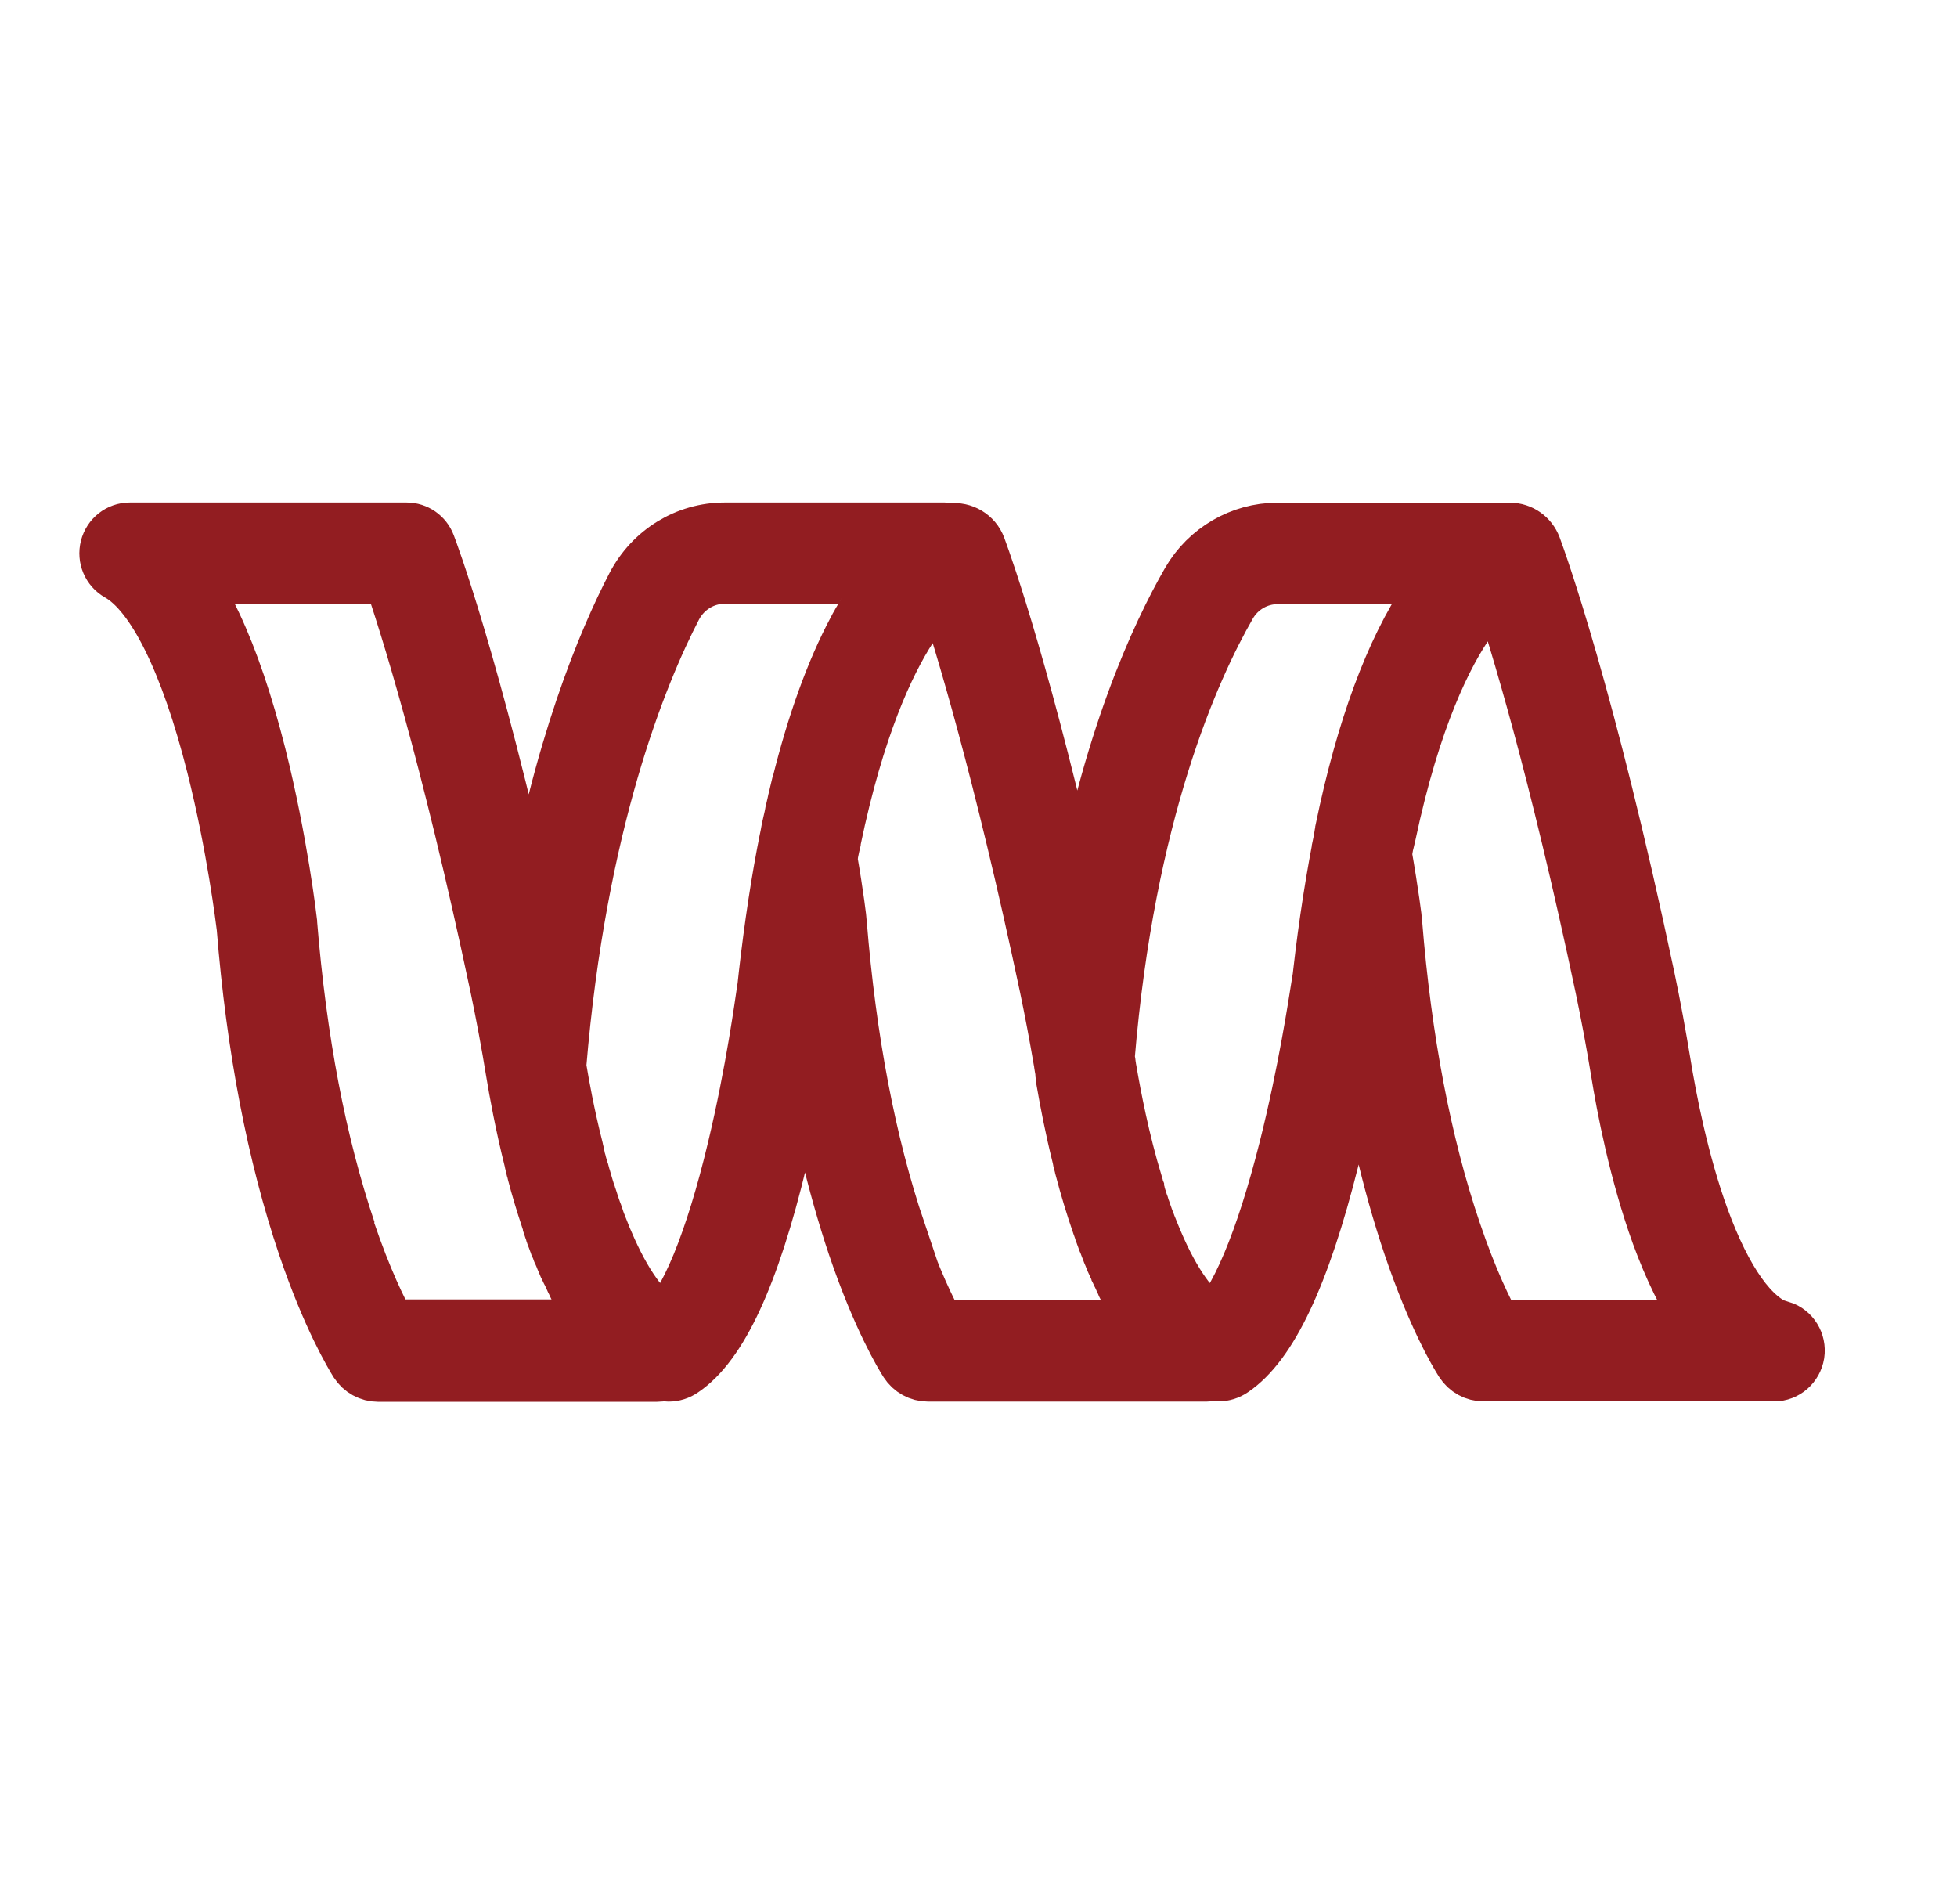 <svg width="37" height="36" viewBox="0 0 37 36" fill="none" xmlns="http://www.w3.org/2000/svg">
<path d="M33.671 25.102C33.139 24.932 32.626 24.21 32.191 23.021C31.797 21.938 31.57 20.733 31.469 20.11C31.38 19.571 31.28 19.016 31.164 18.468C30.041 13.152 29.119 10.604 29.018 10.332C28.944 10.136 28.758 10.004 28.55 10.004C28.341 10.004 28.475 10.008 28.438 10.019C28.401 10.011 28.364 10.004 28.323 10.004H24.149C23.458 10.004 22.81 10.381 22.461 10.985C21.877 12.001 20.943 14.013 20.385 17.207C19.422 12.884 18.671 10.751 18.518 10.34C18.436 10.117 18.206 9.985 17.983 10.015C17.942 10.004 17.901 10 17.86 10H13.701C12.972 10 12.31 10.408 11.968 11.061C11.425 12.107 10.558 14.157 10.023 17.328C8.959 12.53 8.148 10.389 8.111 10.294C8.044 10.117 7.877 10 7.687 10H2.454C2.245 10 2.067 10.143 2.015 10.344C1.963 10.547 2.052 10.759 2.234 10.861C2.896 11.235 3.532 12.522 4.027 14.485C4.41 16.003 4.581 17.419 4.596 17.532C4.778 19.808 5.169 21.84 5.753 23.565C6.214 24.924 6.649 25.638 6.731 25.77C6.824 25.913 6.98 26 7.151 26H12.414C12.455 26 12.496 25.996 12.537 25.985C12.571 25.992 12.604 25.996 12.641 25.996C12.738 25.996 12.835 25.966 12.916 25.909C13.634 25.426 14.237 24.12 14.765 21.923C14.981 21.02 15.133 20.171 15.226 19.601C15.438 21.054 15.751 22.379 16.149 23.565C16.61 24.924 17.045 25.638 17.127 25.766C17.22 25.909 17.376 25.996 17.547 25.996H22.81C22.851 25.996 22.892 25.992 22.933 25.981C22.967 25.989 23 25.992 23.037 25.992C23.134 25.992 23.231 25.962 23.312 25.906C24.03 25.422 24.644 24.12 25.195 21.923C25.44 20.937 25.615 20.012 25.708 19.453C25.924 20.964 26.24 22.338 26.653 23.561C27.103 24.886 27.515 25.581 27.631 25.762C27.724 25.906 27.88 25.992 28.051 25.992H33.545C33.768 25.992 33.958 25.826 33.995 25.6C34.028 25.373 33.895 25.158 33.682 25.09L33.671 25.102ZM6.608 23.267C6.047 21.609 5.675 19.654 5.496 17.449V17.434C5.489 17.373 5.318 15.901 4.908 14.266C4.663 13.296 4.384 12.473 4.079 11.82C3.915 11.472 3.748 11.174 3.573 10.921H7.374C7.65 11.725 8.446 14.202 9.387 18.661C9.498 19.193 9.599 19.733 9.684 20.258C9.748 20.646 9.859 21.254 10.027 21.926C10.03 21.942 10.034 21.957 10.038 21.972V21.979C10.038 21.994 10.045 22.006 10.049 22.021C10.049 22.028 10.049 22.032 10.053 22.04C10.053 22.051 10.06 22.062 10.06 22.074C10.06 22.081 10.064 22.093 10.067 22.1C10.067 22.108 10.071 22.115 10.075 22.123C10.079 22.138 10.082 22.157 10.086 22.172C10.16 22.459 10.25 22.753 10.346 23.044C10.354 23.059 10.357 23.078 10.365 23.093V23.101C10.369 23.116 10.376 23.131 10.38 23.146C10.38 23.15 10.38 23.153 10.384 23.161C10.384 23.165 10.384 23.172 10.387 23.176V23.184C10.398 23.218 10.41 23.252 10.425 23.285V23.293C10.425 23.301 10.428 23.308 10.432 23.316C10.436 23.331 10.443 23.346 10.447 23.361C10.454 23.38 10.462 23.399 10.469 23.418C10.476 23.44 10.484 23.459 10.491 23.478C10.499 23.497 10.506 23.512 10.51 23.531C10.518 23.55 10.525 23.572 10.536 23.591C10.543 23.606 10.551 23.625 10.555 23.64C10.562 23.659 10.569 23.682 10.581 23.701C10.588 23.716 10.596 23.735 10.603 23.75C10.61 23.769 10.618 23.788 10.625 23.806C10.633 23.825 10.64 23.84 10.648 23.859C10.655 23.878 10.662 23.893 10.67 23.912C10.677 23.931 10.685 23.95 10.696 23.969C10.703 23.984 10.711 23.999 10.718 24.014C10.729 24.037 10.737 24.056 10.748 24.075C10.755 24.086 10.759 24.101 10.767 24.112C10.778 24.135 10.789 24.158 10.8 24.184C10.804 24.192 10.808 24.203 10.811 24.21C10.826 24.241 10.841 24.267 10.852 24.294C10.852 24.294 10.852 24.301 10.856 24.305C10.923 24.433 10.99 24.558 11.057 24.671C11.057 24.671 11.057 24.675 11.06 24.679C11.072 24.698 11.086 24.72 11.098 24.739C11.098 24.739 11.101 24.747 11.105 24.75C11.113 24.765 11.124 24.781 11.131 24.792C11.139 24.803 11.146 24.818 11.157 24.83C11.176 24.856 11.191 24.883 11.209 24.905C11.209 24.905 11.209 24.909 11.213 24.913C11.25 24.966 11.287 25.015 11.321 25.064H7.363C7.203 24.777 6.91 24.188 6.593 23.252L6.608 23.267ZM14.419 18.793C14.404 18.891 14.222 20.258 13.872 21.715C13.664 22.587 13.437 23.32 13.203 23.893C12.954 24.497 12.734 24.826 12.567 25.007C12.18 24.777 11.812 24.26 11.481 23.486C11.466 23.455 11.455 23.421 11.44 23.391C11.414 23.327 11.388 23.263 11.362 23.195C11.358 23.184 11.354 23.176 11.351 23.165C11.343 23.142 11.332 23.119 11.325 23.097C11.321 23.082 11.313 23.07 11.31 23.055C11.302 23.036 11.295 23.017 11.287 22.995C11.284 22.98 11.276 22.965 11.273 22.95C11.265 22.931 11.258 22.912 11.25 22.889C11.243 22.87 11.239 22.855 11.232 22.836C11.228 22.821 11.22 22.806 11.217 22.791C11.209 22.772 11.206 22.753 11.198 22.734C11.194 22.719 11.187 22.704 11.183 22.689C11.176 22.67 11.172 22.651 11.165 22.632C11.161 22.617 11.153 22.602 11.15 22.587C11.142 22.568 11.139 22.549 11.131 22.53C11.127 22.515 11.12 22.5 11.116 22.485C11.113 22.466 11.105 22.451 11.101 22.432C11.098 22.417 11.09 22.402 11.086 22.383C11.083 22.368 11.075 22.349 11.072 22.334C11.068 22.315 11.06 22.3 11.057 22.285C11.053 22.27 11.049 22.255 11.042 22.24C11.038 22.221 11.031 22.202 11.027 22.183C11.023 22.168 11.02 22.157 11.016 22.142C11.008 22.123 11.005 22.1 10.997 22.081C10.997 22.07 10.99 22.058 10.986 22.047C10.979 22.024 10.975 22.002 10.967 21.979C10.967 21.972 10.964 21.96 10.96 21.953C10.953 21.93 10.949 21.904 10.941 21.881C10.941 21.873 10.941 21.866 10.938 21.862C10.93 21.836 10.923 21.809 10.919 21.783V21.768C10.912 21.738 10.904 21.711 10.897 21.681V21.677C10.744 21.069 10.644 20.518 10.584 20.156C10.967 15.546 12.117 12.745 12.771 11.484C12.954 11.133 13.311 10.914 13.701 10.914H16.788C16.658 11.072 16.524 11.261 16.39 11.48C16.39 11.48 16.39 11.488 16.387 11.488C16.379 11.499 16.372 11.51 16.364 11.525C16.361 11.533 16.357 11.537 16.353 11.544C16.35 11.552 16.346 11.559 16.338 11.567C16.331 11.578 16.327 11.589 16.32 11.597C16.312 11.612 16.301 11.627 16.294 11.642C16.294 11.646 16.29 11.65 16.286 11.657C16.275 11.68 16.26 11.699 16.249 11.722L16.216 11.778C16.208 11.79 16.205 11.801 16.197 11.812C16.182 11.842 16.164 11.873 16.149 11.903C15.732 12.684 15.379 13.666 15.089 14.832C15.089 14.84 15.085 14.848 15.081 14.855C15.07 14.904 15.055 14.957 15.044 15.006C15.04 15.025 15.037 15.04 15.033 15.059C15.025 15.085 15.022 15.108 15.014 15.134C15.007 15.172 14.996 15.21 14.988 15.248C14.985 15.267 14.981 15.289 14.973 15.308C14.966 15.338 14.959 15.369 14.955 15.399C14.951 15.418 14.947 15.433 14.944 15.452C14.932 15.497 14.925 15.542 14.914 15.588C14.914 15.603 14.906 15.618 14.903 15.633C14.895 15.674 14.884 15.716 14.877 15.761C14.877 15.769 14.877 15.776 14.873 15.784C14.862 15.833 14.854 15.882 14.843 15.935C14.843 15.946 14.839 15.961 14.836 15.973C14.825 16.026 14.817 16.075 14.806 16.127C14.653 16.939 14.527 17.83 14.427 18.782L14.419 18.793ZM17 23.267C16.439 21.609 16.067 19.654 15.888 17.449V17.434C15.888 17.415 15.833 16.939 15.71 16.229C15.71 16.21 15.717 16.192 15.721 16.173C15.721 16.158 15.729 16.142 15.729 16.127C15.736 16.086 15.747 16.041 15.755 15.999C15.762 15.973 15.766 15.942 15.773 15.916C15.773 15.905 15.777 15.89 15.78 15.878C16.223 13.745 16.792 12.541 17.216 11.884C17.231 11.861 17.246 11.842 17.257 11.82C17.477 11.491 17.677 11.276 17.837 11.14C18.161 12.118 18.905 14.546 19.775 18.657C19.872 19.121 19.961 19.593 20.039 20.054C20.039 20.076 20.047 20.099 20.05 20.122C20.054 20.148 20.058 20.171 20.062 20.197C20.062 20.216 20.069 20.235 20.073 20.254V20.284C20.073 20.292 20.073 20.299 20.077 20.311V20.314C20.077 20.322 20.077 20.333 20.08 20.341V20.345C20.08 20.352 20.08 20.363 20.084 20.371V20.375C20.084 20.386 20.084 20.394 20.088 20.405C20.088 20.416 20.088 20.428 20.091 20.435C20.155 20.805 20.251 21.311 20.389 21.866C20.393 21.881 20.396 21.896 20.4 21.911V21.919C20.4 21.934 20.408 21.945 20.411 21.96C20.411 21.964 20.411 21.972 20.415 21.976C20.415 21.987 20.422 21.998 20.422 22.009C20.422 22.017 20.426 22.028 20.43 22.036C20.43 22.043 20.434 22.051 20.437 22.058C20.437 22.074 20.445 22.085 20.448 22.1V22.111C20.538 22.451 20.642 22.799 20.761 23.142C20.761 23.15 20.765 23.153 20.768 23.161C20.768 23.161 20.768 23.169 20.772 23.172C20.783 23.206 20.794 23.236 20.806 23.27C20.806 23.274 20.806 23.278 20.809 23.282C20.809 23.289 20.813 23.297 20.817 23.304C20.82 23.32 20.828 23.331 20.832 23.346C20.839 23.365 20.846 23.387 20.854 23.406C20.861 23.425 20.869 23.448 20.876 23.467C20.884 23.486 20.891 23.505 20.899 23.52C20.906 23.538 20.913 23.561 20.921 23.58C20.928 23.599 20.936 23.614 20.943 23.633C20.951 23.652 20.958 23.671 20.965 23.693C20.973 23.712 20.98 23.727 20.988 23.746C20.995 23.765 21.003 23.784 21.01 23.803C21.018 23.822 21.025 23.837 21.032 23.856C21.04 23.875 21.047 23.89 21.055 23.905C21.062 23.924 21.073 23.942 21.081 23.961C21.088 23.976 21.096 23.991 21.099 24.007C21.111 24.029 21.118 24.048 21.129 24.071C21.137 24.082 21.14 24.097 21.148 24.108C21.159 24.131 21.17 24.158 21.181 24.18C21.185 24.188 21.189 24.199 21.192 24.207C21.207 24.237 21.222 24.263 21.233 24.294C21.233 24.294 21.233 24.301 21.237 24.305C21.304 24.433 21.371 24.558 21.438 24.671C21.438 24.671 21.438 24.675 21.442 24.679C21.453 24.698 21.468 24.72 21.479 24.739C21.479 24.739 21.483 24.747 21.486 24.75C21.494 24.765 21.505 24.777 21.512 24.792C21.52 24.807 21.531 24.818 21.538 24.833C21.553 24.86 21.572 24.883 21.587 24.905C21.587 24.905 21.587 24.909 21.59 24.913C21.59 24.913 21.59 24.916 21.594 24.92C21.631 24.973 21.669 25.022 21.702 25.071H17.744C17.584 24.784 17.291 24.195 16.974 23.259L17 23.267ZM24.886 18.789C24.867 18.906 24.666 20.261 24.302 21.707C24.082 22.579 23.848 23.312 23.606 23.886C23.35 24.494 23.127 24.822 22.955 25.003C22.569 24.773 22.2 24.256 21.869 23.482C21.828 23.387 21.791 23.293 21.75 23.191C21.75 23.184 21.743 23.172 21.739 23.165C21.732 23.142 21.721 23.116 21.713 23.093C21.709 23.082 21.702 23.067 21.698 23.055C21.691 23.033 21.68 23.01 21.672 22.987C21.672 22.987 21.672 22.98 21.669 22.976C21.657 22.946 21.646 22.912 21.635 22.881C21.635 22.878 21.635 22.874 21.631 22.87C21.62 22.84 21.613 22.814 21.602 22.783C21.602 22.78 21.602 22.772 21.598 22.768C21.587 22.742 21.579 22.712 21.568 22.681C21.568 22.678 21.568 22.67 21.564 22.666C21.553 22.636 21.546 22.61 21.538 22.579C21.538 22.576 21.538 22.572 21.535 22.564C21.527 22.534 21.516 22.504 21.509 22.478V22.466C21.497 22.436 21.49 22.406 21.483 22.376V22.372C21.233 21.545 21.077 20.73 20.991 20.224C20.991 20.205 20.984 20.186 20.98 20.163C20.98 20.144 20.973 20.125 20.973 20.107C20.965 20.065 20.962 20.027 20.954 19.986C21.337 15.369 22.558 12.654 23.253 11.446C23.439 11.121 23.785 10.921 24.157 10.921H27.255C27.181 11.012 27.103 11.114 27.028 11.227C27.028 11.227 27.028 11.231 27.025 11.235C27.017 11.246 27.01 11.257 26.998 11.268C26.995 11.276 26.991 11.28 26.987 11.287C26.307 12.295 25.76 13.772 25.366 15.678V15.697C25.355 15.746 25.343 15.799 25.336 15.852C25.336 15.859 25.336 15.871 25.332 15.878C25.321 15.927 25.314 15.98 25.302 16.033V16.037C25.142 16.875 25.005 17.8 24.904 18.789H24.886ZM28.271 25.079C28.111 24.792 27.817 24.203 27.501 23.267C26.939 21.609 26.567 19.654 26.389 17.449V17.434C26.389 17.411 26.325 16.89 26.191 16.127C26.191 16.112 26.199 16.093 26.203 16.078C26.203 16.063 26.21 16.048 26.214 16.033C26.221 15.992 26.229 15.95 26.24 15.912C26.247 15.882 26.251 15.856 26.258 15.829C26.258 15.814 26.266 15.799 26.27 15.784C26.742 13.556 27.352 12.356 27.791 11.733C27.999 11.438 28.185 11.246 28.334 11.121C28.657 12.088 29.401 14.512 30.279 18.665C30.391 19.197 30.491 19.737 30.577 20.261C30.681 20.915 30.923 22.183 31.343 23.342C31.581 23.991 31.845 24.535 32.135 24.95C32.169 24.996 32.198 25.041 32.232 25.083H28.274L28.271 25.079Z" fill="#921D21" stroke="#921D21"/>
</svg>
